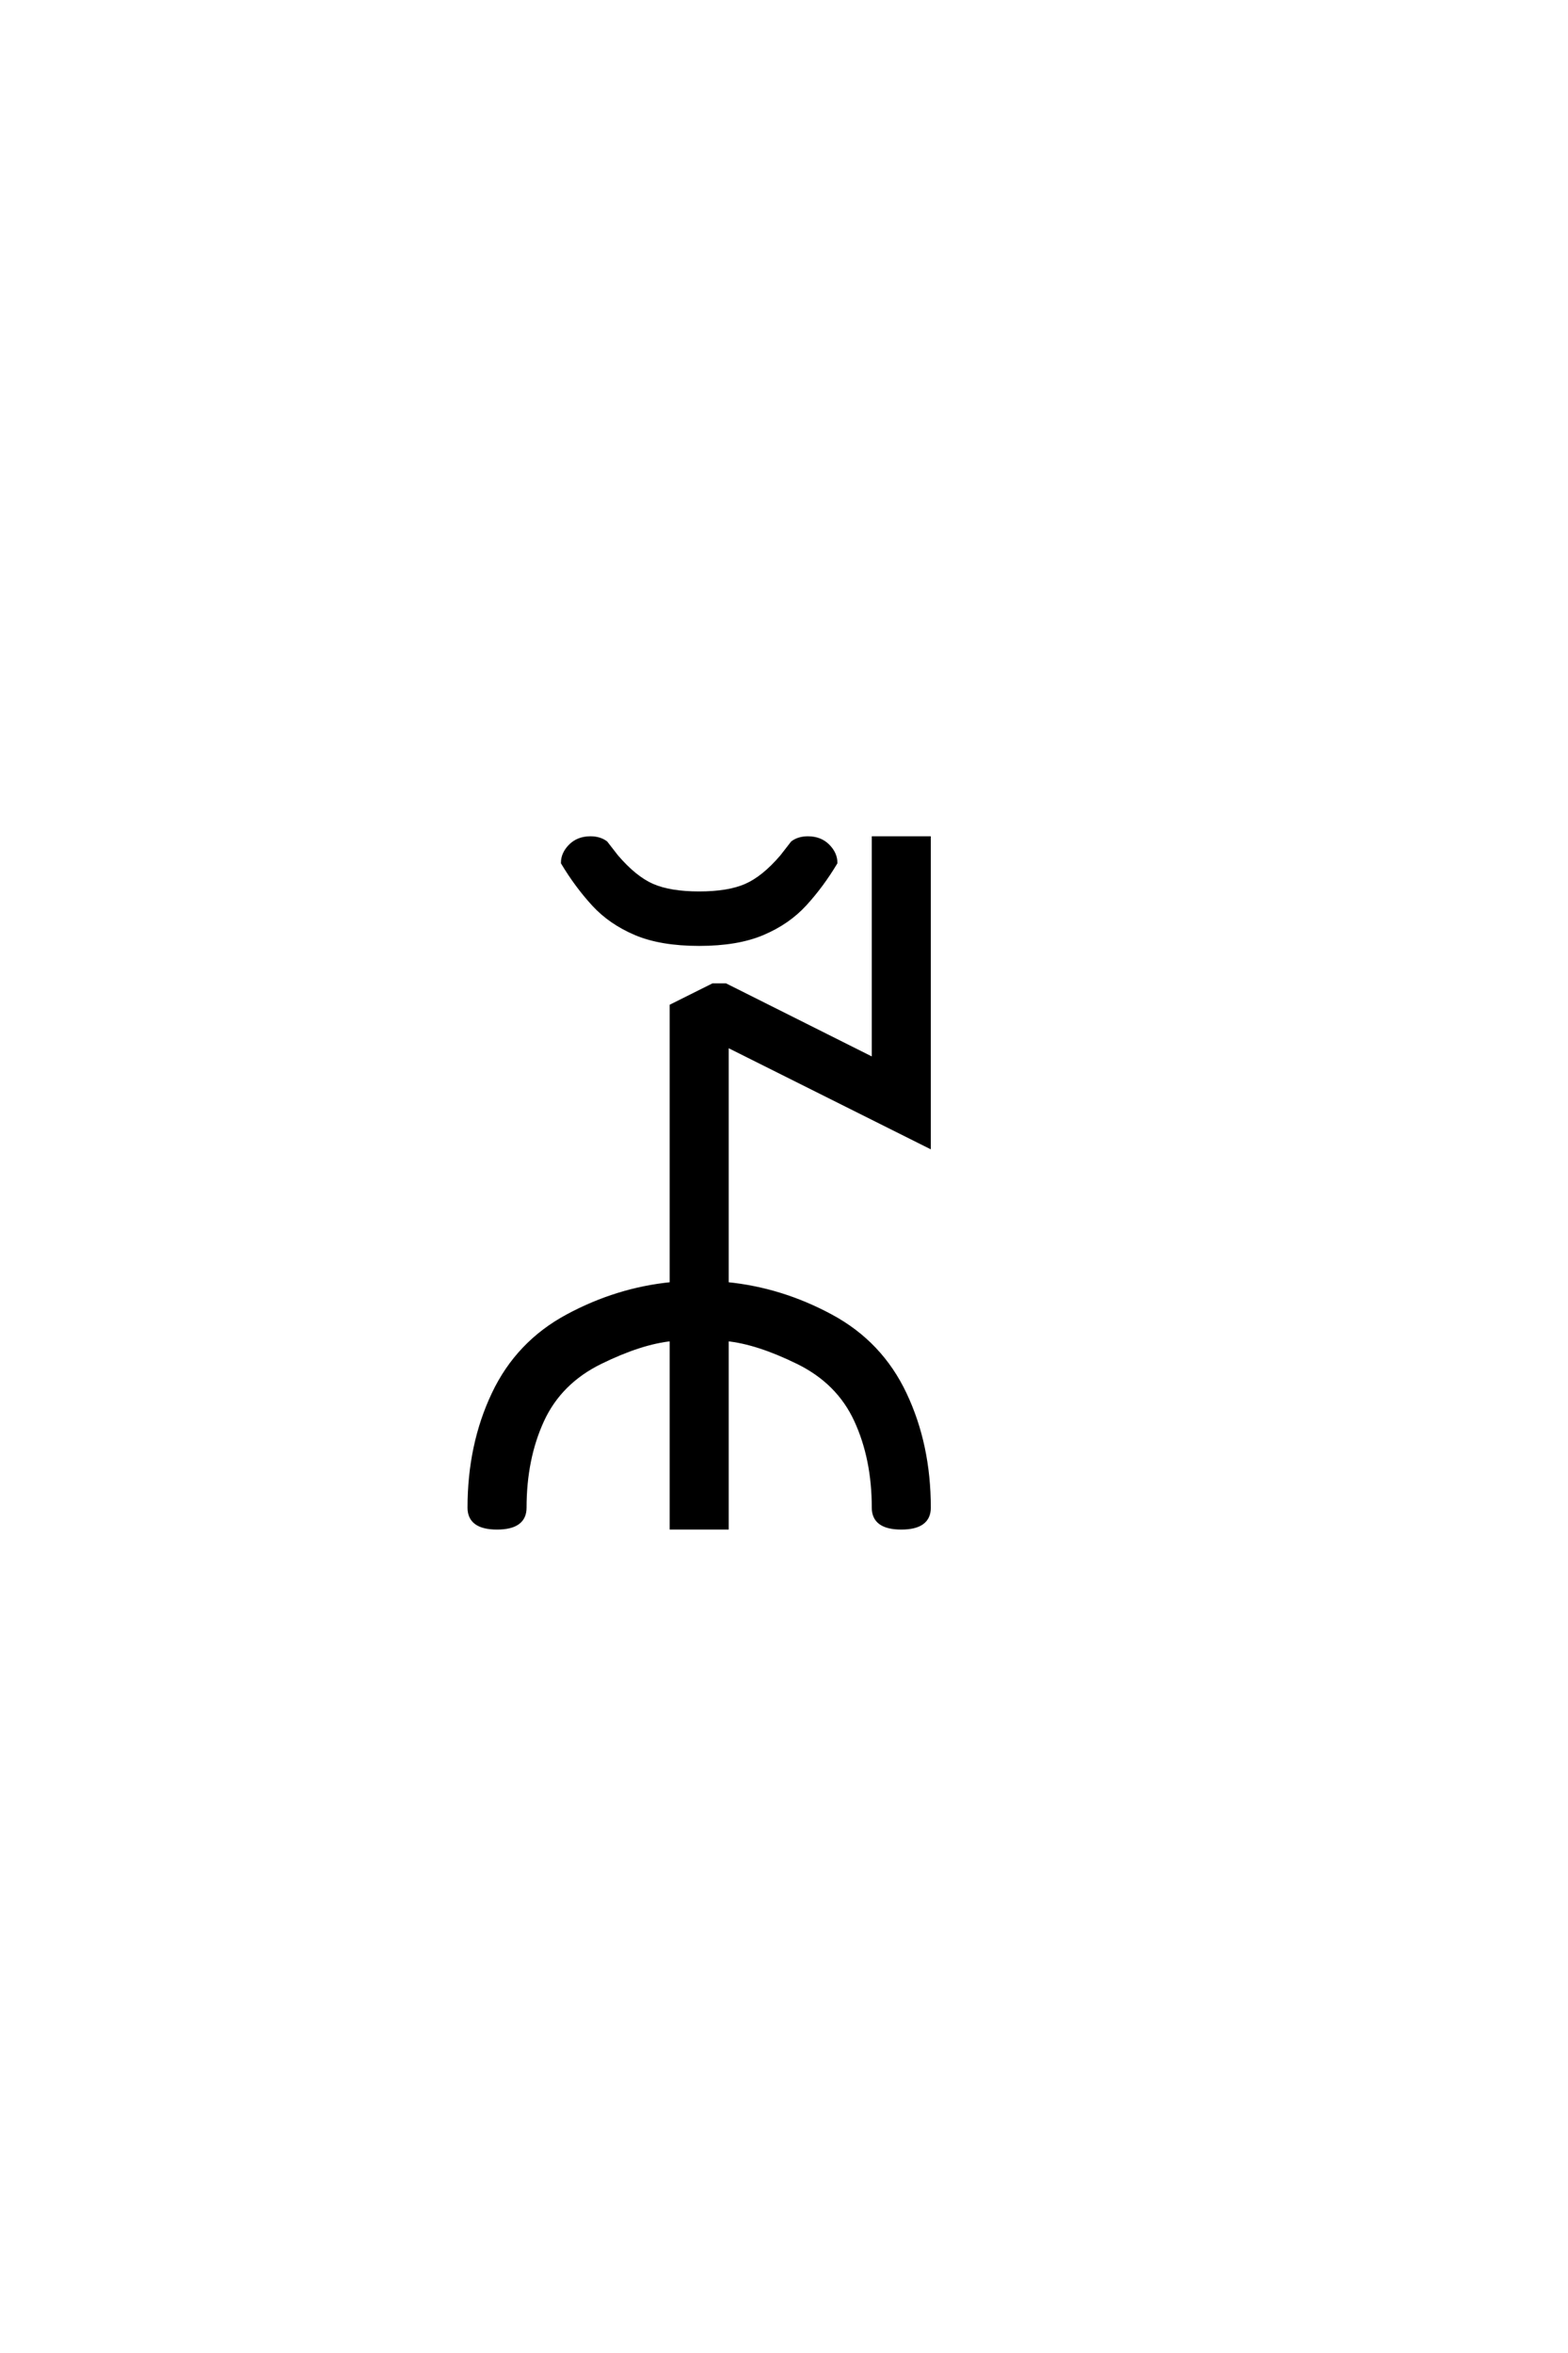 <?xml version="1.0" encoding="UTF-8"?>
<!DOCTYPE svg PUBLIC "-//W3C//DTD SVG 1.0//EN" "http://www.w3.org/TR/2001/REC-SVG-20010904/DTD/svg10.dtd">

<svg xmlns="http://www.w3.org/2000/svg" version="1.0" width="40" height="60">

  <g transform="scale(0.1 -0.1) translate(110.0 -370.0)">
    <path d="M16.797 -19.531
Q9.766 -19.531 9.766 -14.453
Q9.766 1.562 15.922 14.547
Q22.078 27.547 34.766 34.375
Q47.469 41.219 61.328 42.578
L61.328 113.484
L71.875 118.75
L75.094 118.75
L112.891 99.812
L112.891 156.25
L126.953 156.25
L126.953 77.734
L75.391 103.516
L75.391 42.578
Q89.266 41.219 101.953 34.375
Q114.656 27.547 120.797 14.547
Q126.953 1.562 126.953 -14.453
Q126.953 -19.531 119.922 -19.531
Q112.891 -19.531 112.891 -14.453
Q112.891 -1.953 108.391 7.812
Q103.906 17.578 93.547 22.656
Q83.203 27.734 75.391 28.516
L75.391 -19.531
L61.328 -19.531
L61.328 28.516
Q53.516 27.734 43.156 22.656
Q32.812 17.578 28.312 7.812
Q23.828 -1.953 23.828 -14.453
Q23.828 -19.531 16.797 -19.531
Q23.828 -19.531 16.797 -19.531
M68.359 129.297
Q58.594 129.297 52.141 132.031
Q45.703 134.766 41.406 139.453
Q37.109 144.141 33.594 150
Q33.594 152.344 35.547 154.297
Q37.5 156.25 40.625 156.25
Q42.969 156.25 44.531 155.078
L47.266 151.562
Q51.953 146.094 56.438 144.141
Q60.938 142.188 68.359 142.188
Q75.781 142.188 80.266 144.141
Q84.766 146.094 89.453 151.562
L92.188 155.078
Q93.75 156.25 96.094 156.25
Q99.219 156.25 101.172 154.297
Q103.125 152.344 103.125 150
Q99.609 144.141 95.312 139.453
Q91.016 134.766 84.562 132.031
Q78.125 129.297 68.359 129.297
" style="fill: #000000; stroke: #000000"/>
  </g>
</svg>
